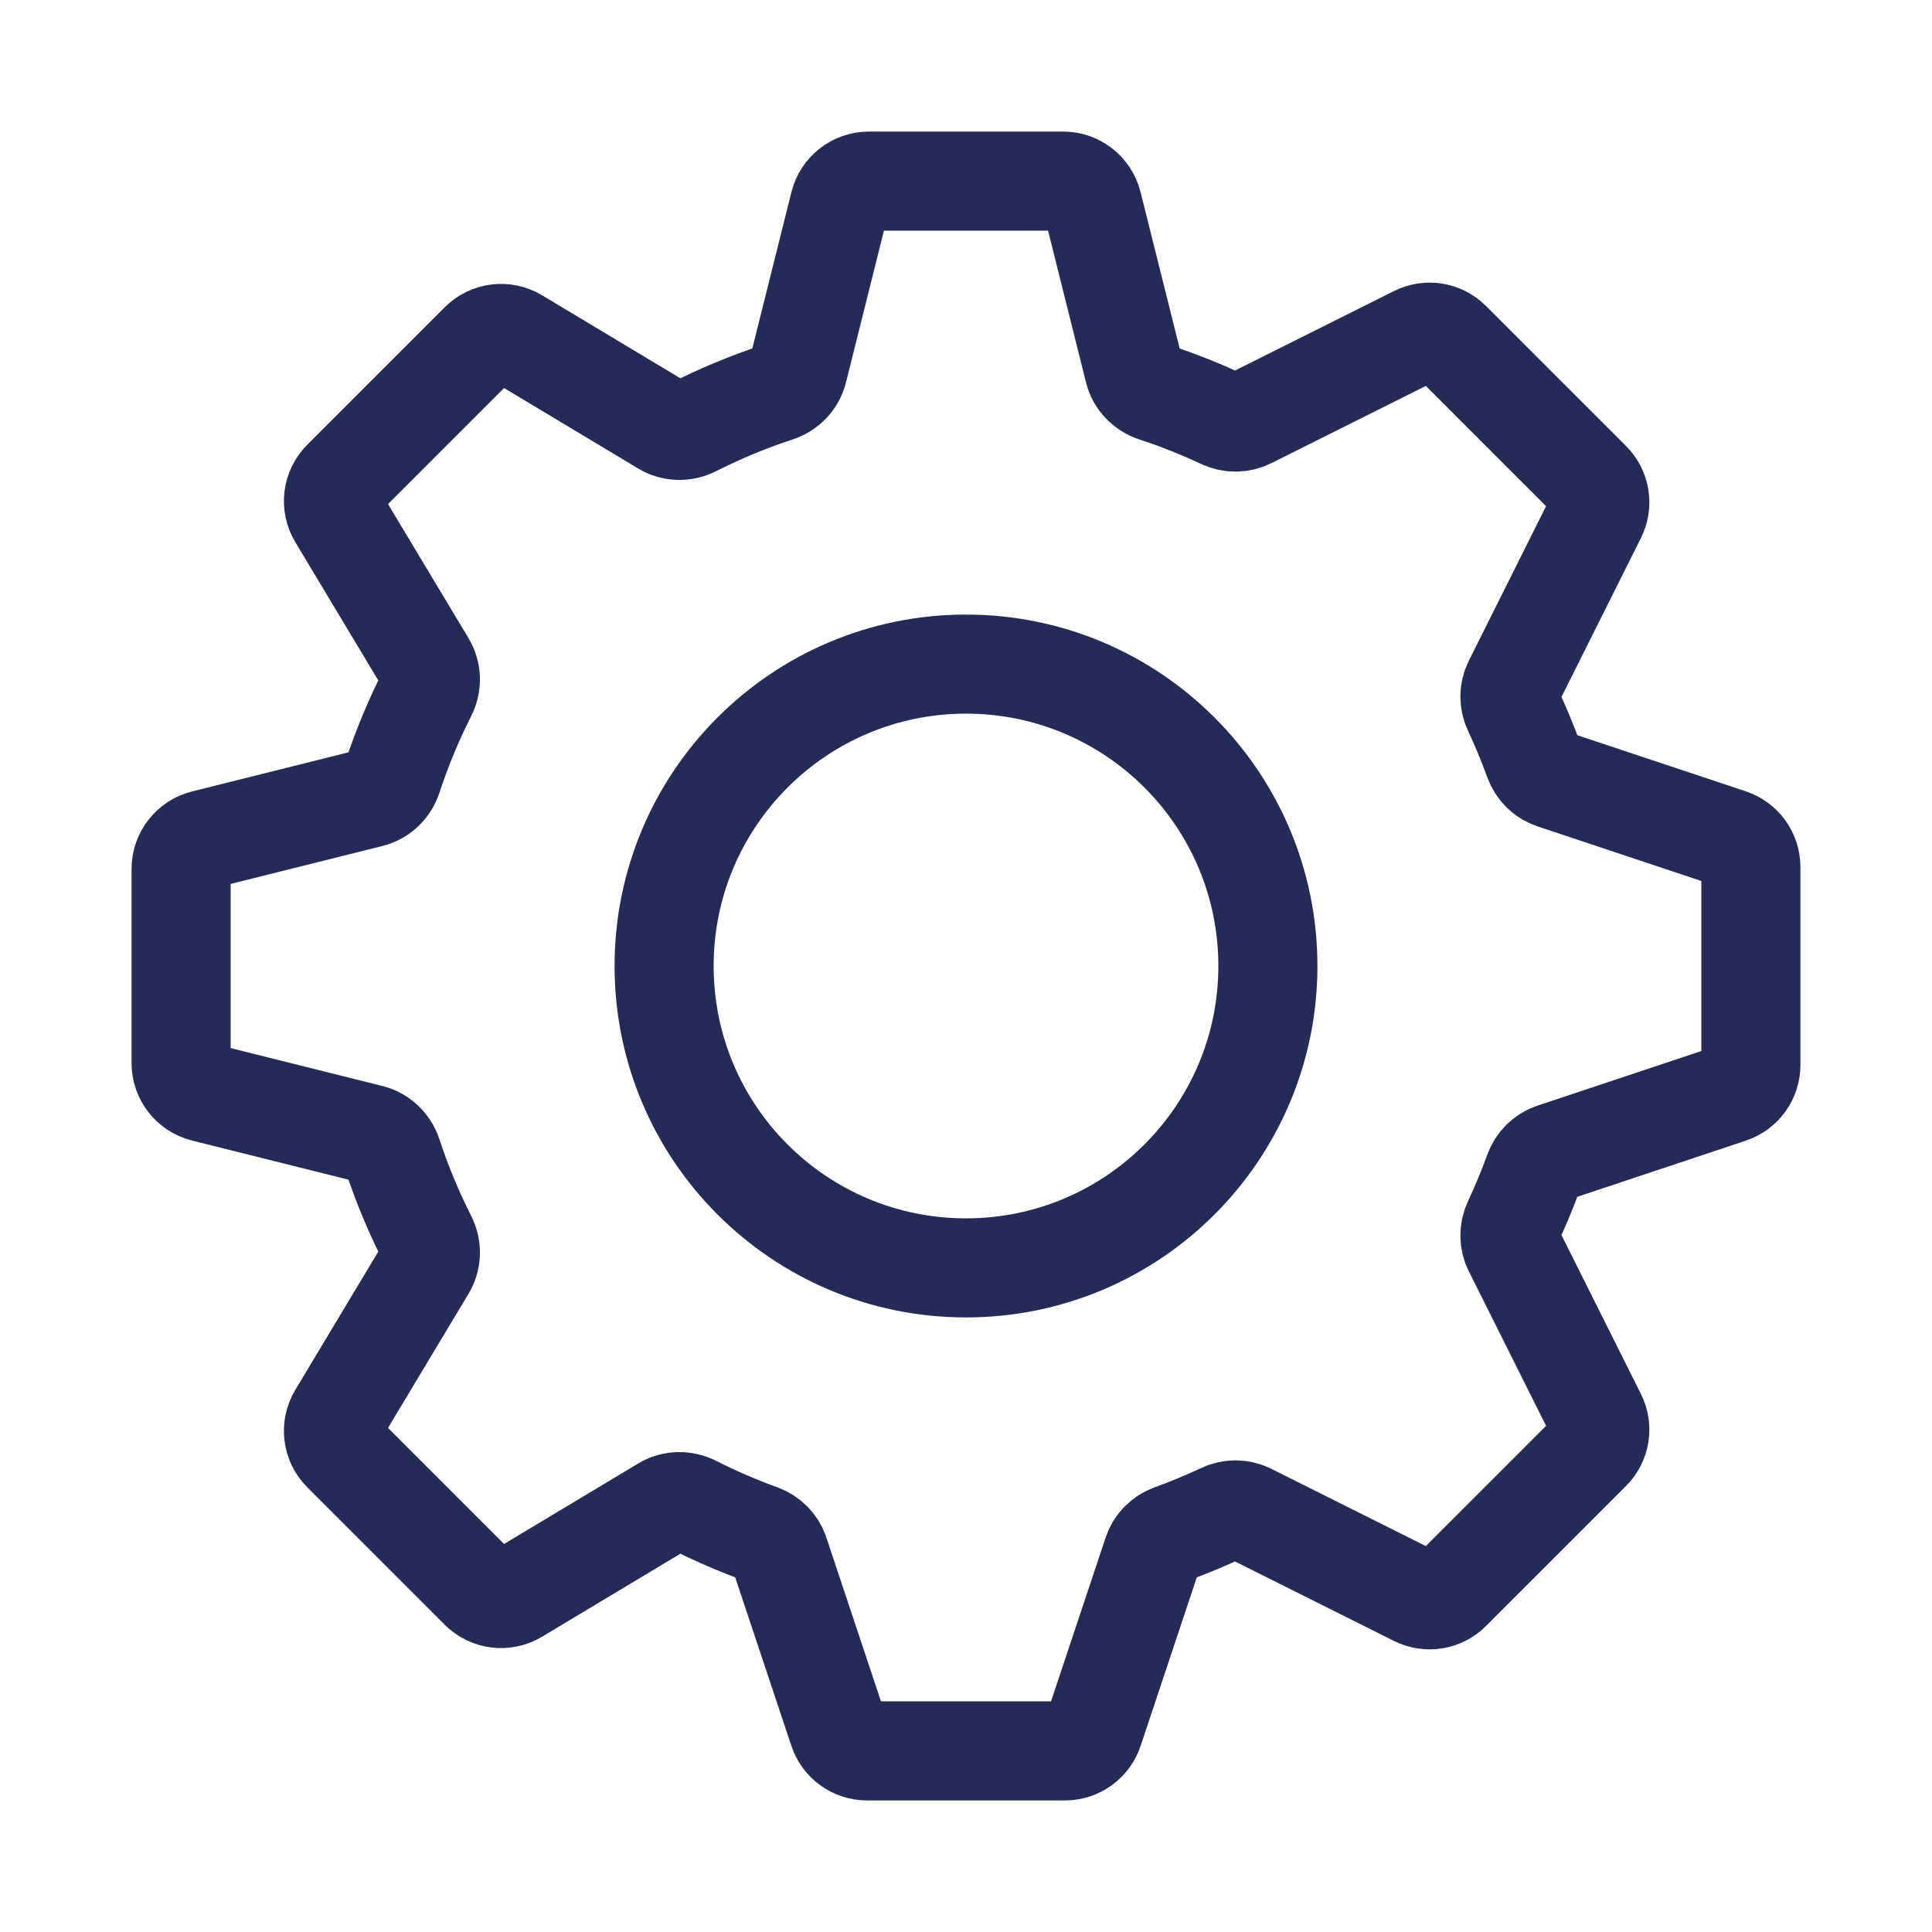 <svg xmlns="http://www.w3.org/2000/svg" width="39" height="39" viewBox="0 0 39 39" fill="none"><path d="M16.947 4.118C17.015 3.847 17.259 3.656 17.538 3.656H21.462C21.741 3.656 21.985 3.847 22.053 4.118L22.893 7.478C22.945 7.688 23.105 7.852 23.309 7.92C23.775 8.073 24.229 8.253 24.668 8.459C24.841 8.541 25.043 8.542 25.215 8.456L28.587 6.77C28.821 6.652 29.105 6.698 29.29 6.884L32.116 9.71C32.302 9.895 32.348 10.179 32.23 10.413L30.544 13.786C30.459 13.957 30.459 14.159 30.541 14.332C30.696 14.663 30.837 15.002 30.962 15.348C31.027 15.528 31.169 15.671 31.351 15.732L34.927 16.924C35.176 17.007 35.344 17.239 35.344 17.502V21.498C35.344 21.761 35.176 21.993 34.927 22.076L31.351 23.268C31.169 23.329 31.027 23.472 30.962 23.652C30.837 23.998 30.696 24.337 30.541 24.668C30.459 24.841 30.459 25.043 30.544 25.215L32.23 28.587C32.348 28.821 32.302 29.105 32.116 29.29L29.29 32.116C29.105 32.302 28.821 32.348 28.587 32.23L25.215 30.544C25.043 30.459 24.841 30.459 24.668 30.541C24.337 30.696 23.998 30.837 23.652 30.962C23.472 31.027 23.329 31.169 23.268 31.351L22.076 34.927C21.993 35.176 21.761 35.344 21.498 35.344H17.502C17.239 35.344 17.007 35.176 16.924 34.927L15.732 31.351C15.671 31.169 15.528 31.027 15.348 30.962C14.887 30.795 14.439 30.601 14.006 30.382C13.813 30.285 13.584 30.288 13.399 30.399L10.428 32.182C10.189 32.326 9.882 32.288 9.684 32.09L6.91 29.316C6.712 29.118 6.674 28.811 6.818 28.572L8.601 25.601C8.712 25.416 8.716 25.186 8.618 24.994C8.345 24.454 8.111 23.892 7.92 23.309C7.852 23.105 7.688 22.945 7.478 22.893L4.118 22.053C3.847 21.985 3.656 21.741 3.656 21.462L3.656 17.538C3.656 17.259 3.847 17.015 4.118 16.947L7.478 16.107C7.688 16.055 7.852 15.896 7.92 15.691C8.111 15.109 8.345 14.546 8.618 14.006C8.716 13.813 8.712 13.584 8.601 13.399L6.818 10.428C6.674 10.189 6.712 9.882 6.91 9.684L9.684 6.91C9.882 6.712 10.189 6.674 10.428 6.818L13.399 8.601C13.584 8.712 13.813 8.716 14.006 8.618C14.546 8.345 15.108 8.111 15.691 7.92C15.896 7.852 16.055 7.688 16.107 7.478L16.947 4.118Z" stroke="#242B57" stroke-width="2" stroke-linecap="round" stroke-linejoin="round"></path><path d="M25.594 19.5C25.594 22.866 22.866 25.594 19.5 25.594C16.134 25.594 13.406 22.866 13.406 19.5C13.406 16.134 16.134 13.406 19.5 13.406C22.866 13.406 25.594 16.134 25.594 19.5Z" stroke="#242B57" stroke-width="2" stroke-linecap="round" stroke-linejoin="round"></path></svg>